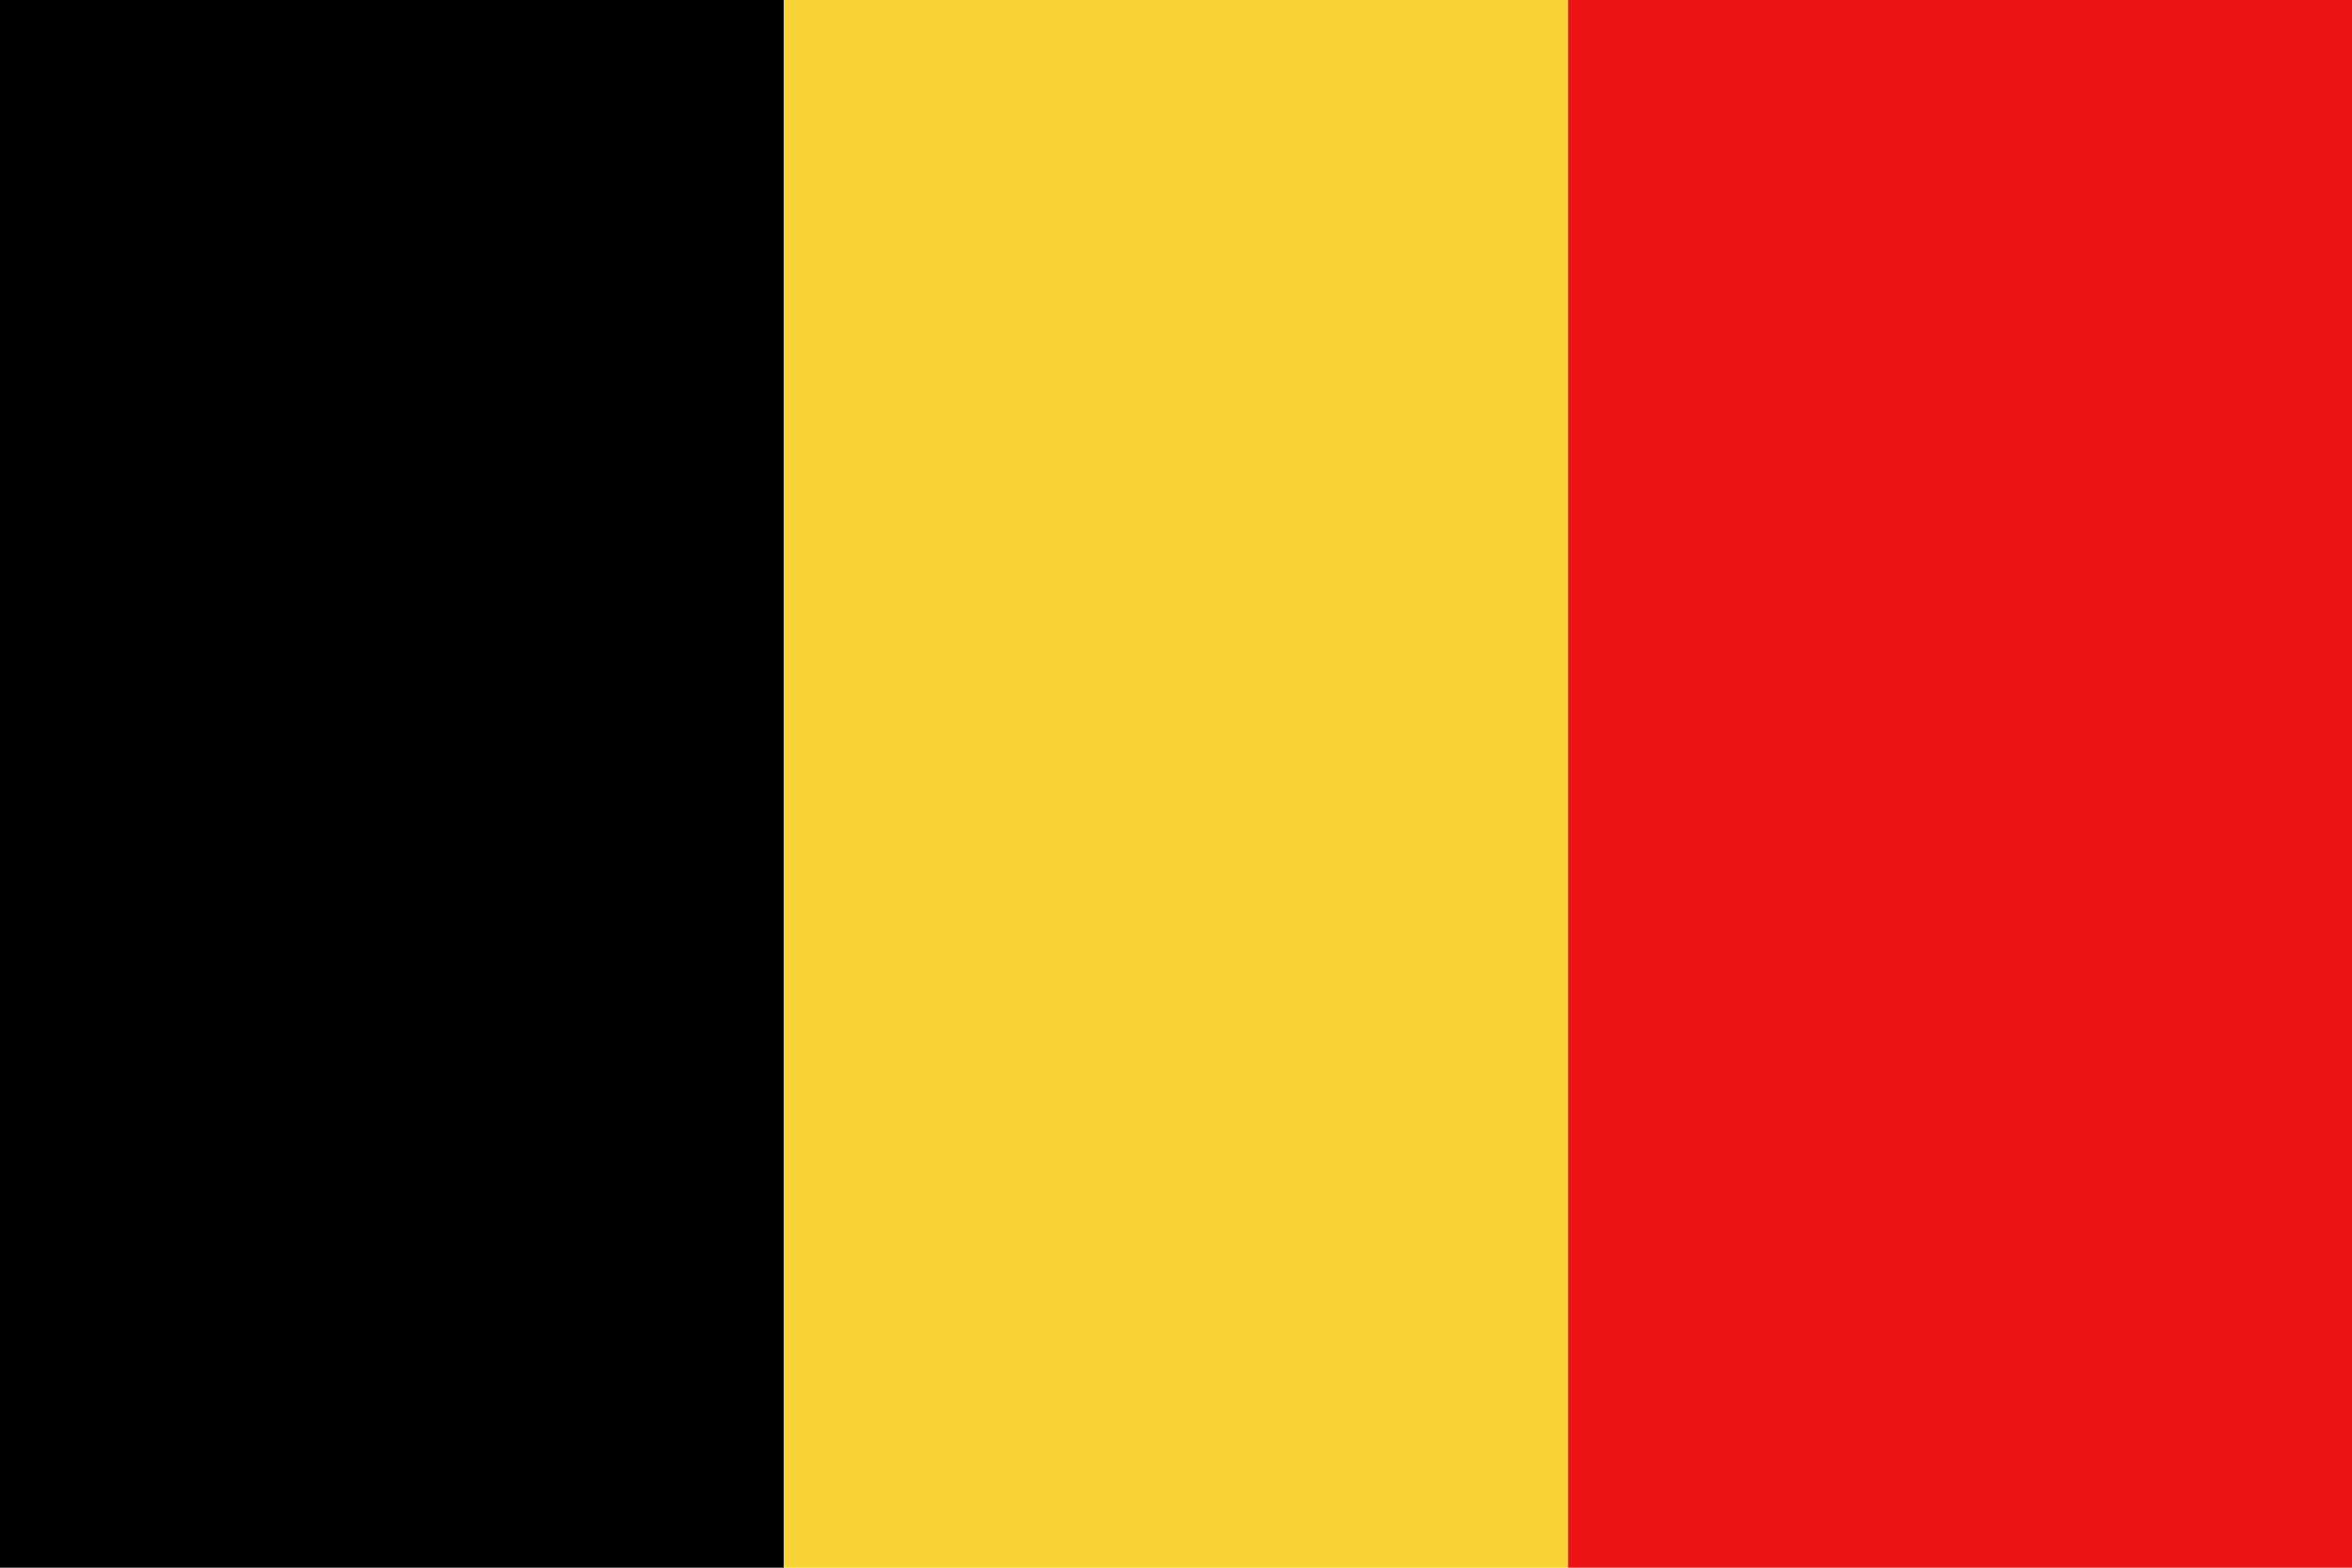 <?xml version="1.0" encoding="UTF-8"?> <svg xmlns="http://www.w3.org/2000/svg" id="Group_101" data-name="Group 101" width="27.001" height="18.001" viewBox="0 0 27.001 18.001"><rect id="Rectangle_115" data-name="Rectangle 115" width="9" height="18.001" transform="translate(0 0)"></rect><rect id="Rectangle_116" data-name="Rectangle 116" width="9" height="18.001" transform="translate(9 0)" fill="#f9d335"></rect><rect id="Rectangle_117" data-name="Rectangle 117" width="9" height="18.001" transform="translate(18.001 0)" fill="#ef1414"></rect></svg> 